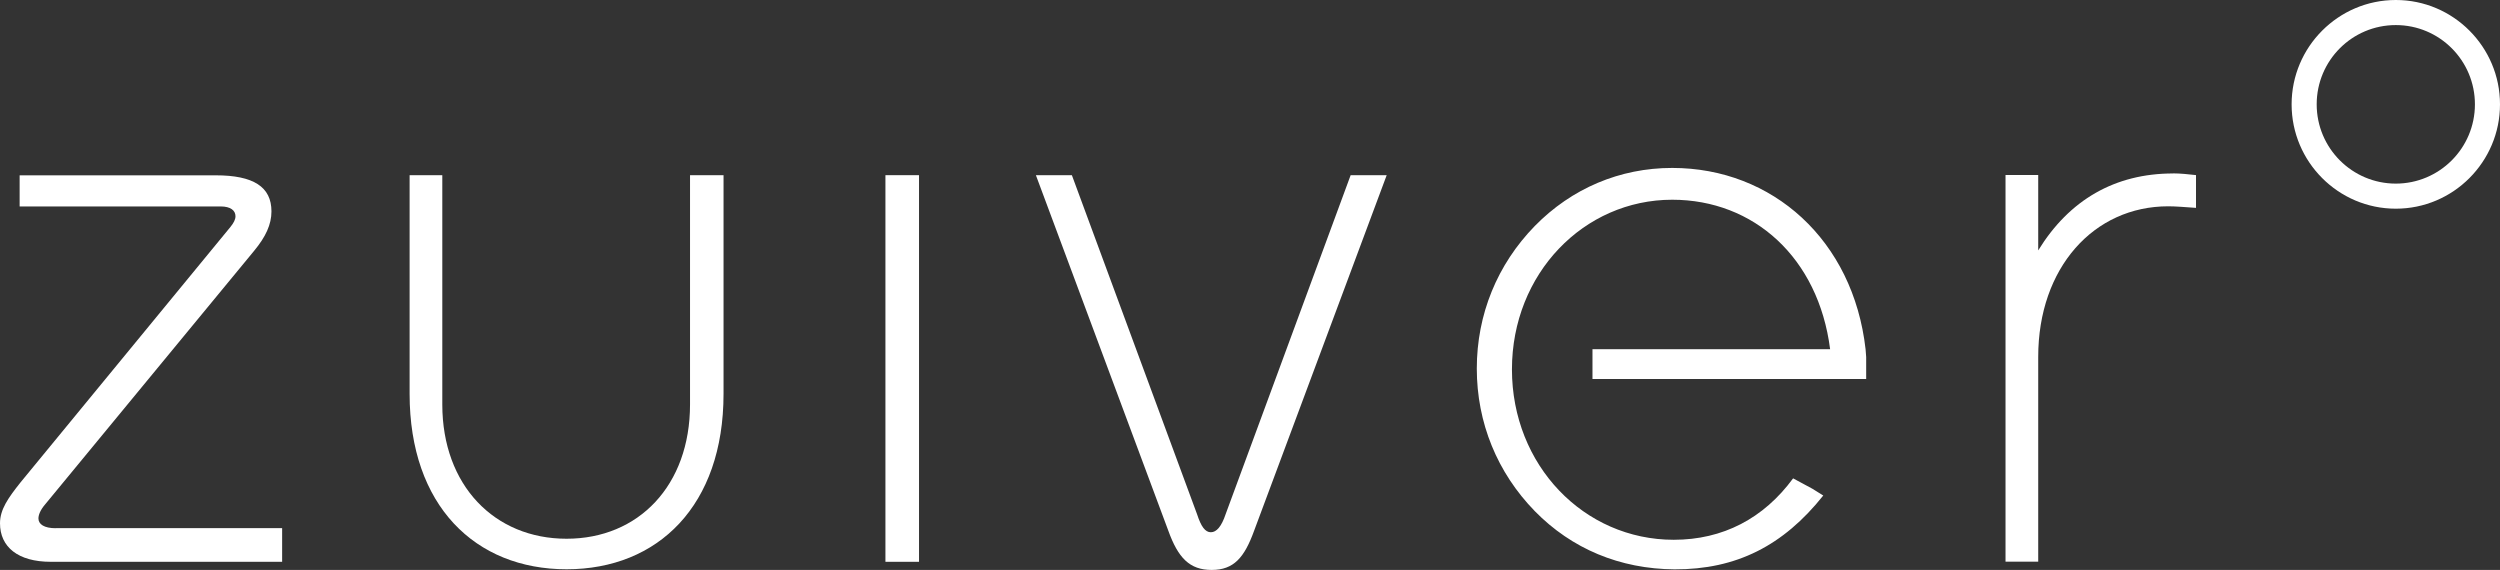 <?xml version="1.0" encoding="UTF-8"?>
<svg id="Vrstva_2" data-name="Vrstva 2" xmlns="http://www.w3.org/2000/svg" width="334.95" height="76.36" viewBox="0 0 334.95 76.36">
  <rect x="0" y="0" width="334.95" height="76.36" fill="#333333" stroke="none"/>
  <defs>
    <style>
      .cls-1 {
        fill: #fff;
      }
    </style>
  </defs>
  <g id="Vrstva_1-2" data-name="Vrstva 1">
    <g>
      <path class="cls-1" d="M7.46,70.77c-1.54,0-2.31-.53-2.31-1.31,0-.44.23-1.1.88-1.86l28.03-34.01c1.54-1.86,2.31-3.52,2.31-5.27,0-3.29-2.42-4.83-7.46-4.83H2.63v4.17h26.94c1.31,0,1.98.53,1.98,1.31,0,.44-.23.88-.67,1.43L2.75,64.63c-1.66,2.09-2.75,3.63-2.75,5.48,0,3.18,2.42,5.16,6.8,5.16h31v-4.51H7.46Z"/>
      <path class="cls-1" d="M92.45,23.47v30.72c0,10.86-6.9,17.99-16.54,17.99s-16.65-7.13-16.65-17.99v-30.72h-4.38v29.31c0,14.93,8.76,23.49,21.03,23.49s21.03-8.56,21.03-23.49v-29.31h-4.49Z"/>
      <path class="cls-1" d="M123.13,23.47h-4.5v51.8h4.5V23.47Z"/>
      <path class="cls-1" d="M180.96,23.47l-16.75,45.42c-.55,1.65-1.22,2.42-1.98,2.42s-1.31-.76-1.85-2.42l-16.77-45.42h-4.82l17.74,47.63c1.31,3.63,2.84,5.26,5.81,5.26s4.38-1.65,5.69-5.26l17.76-47.63h-4.82Z"/>
      <path class="cls-1" d="M250.03,47.84v2.94h-36.67v-3.99h31.84c-1.57-12.28-10.23-20.03-21.16-20.03-11.83,0-21.47,9.89-21.47,22.73s9.64,22.83,21.68,22.83c6.57,0,12.04-2.85,15.99-8.23l2.58,1.39,1.46.91c-5.35,6.72-11.65,9.92-19.92,9.89-7.34-.05-13.8-2.76-18.73-7.8-5.03-5.16-7.77-11.85-7.77-19.1s2.74-13.94,7.77-19.1c4.94-5.04,11.4-7.78,18.41-7.78,13.44,0,24.26,9.67,25.91,24.3.02.34.05.69.08,1.05Z"/>
      <path class="cls-1" d="M291.16,23.24c-7.78,0-13.91,3.52-18.08,10.31v-10.1h-4.38v51.8h4.38v-27.43c0-11.96,7.46-20.18,17.42-20.18.99,0,2.3.11,3.72.21v-4.39c-1-.11-2.08-.23-3.07-.23Z"/>
      <path class="cls-1" d="M320.99,0c-7.69,0-13.96,6.28-13.96,13.98s6.26,13.98,13.96,13.98,13.96-6.28,13.96-13.98-6.26-13.98-13.96-13.98ZM320.99,24.6c-5.84,0-10.6-4.75-10.6-10.62s4.74-10.62,10.6-10.62,10.6,4.75,10.6,10.62-4.76,10.62-10.6,10.62Z"/>
    </g>
  </g>
</svg>